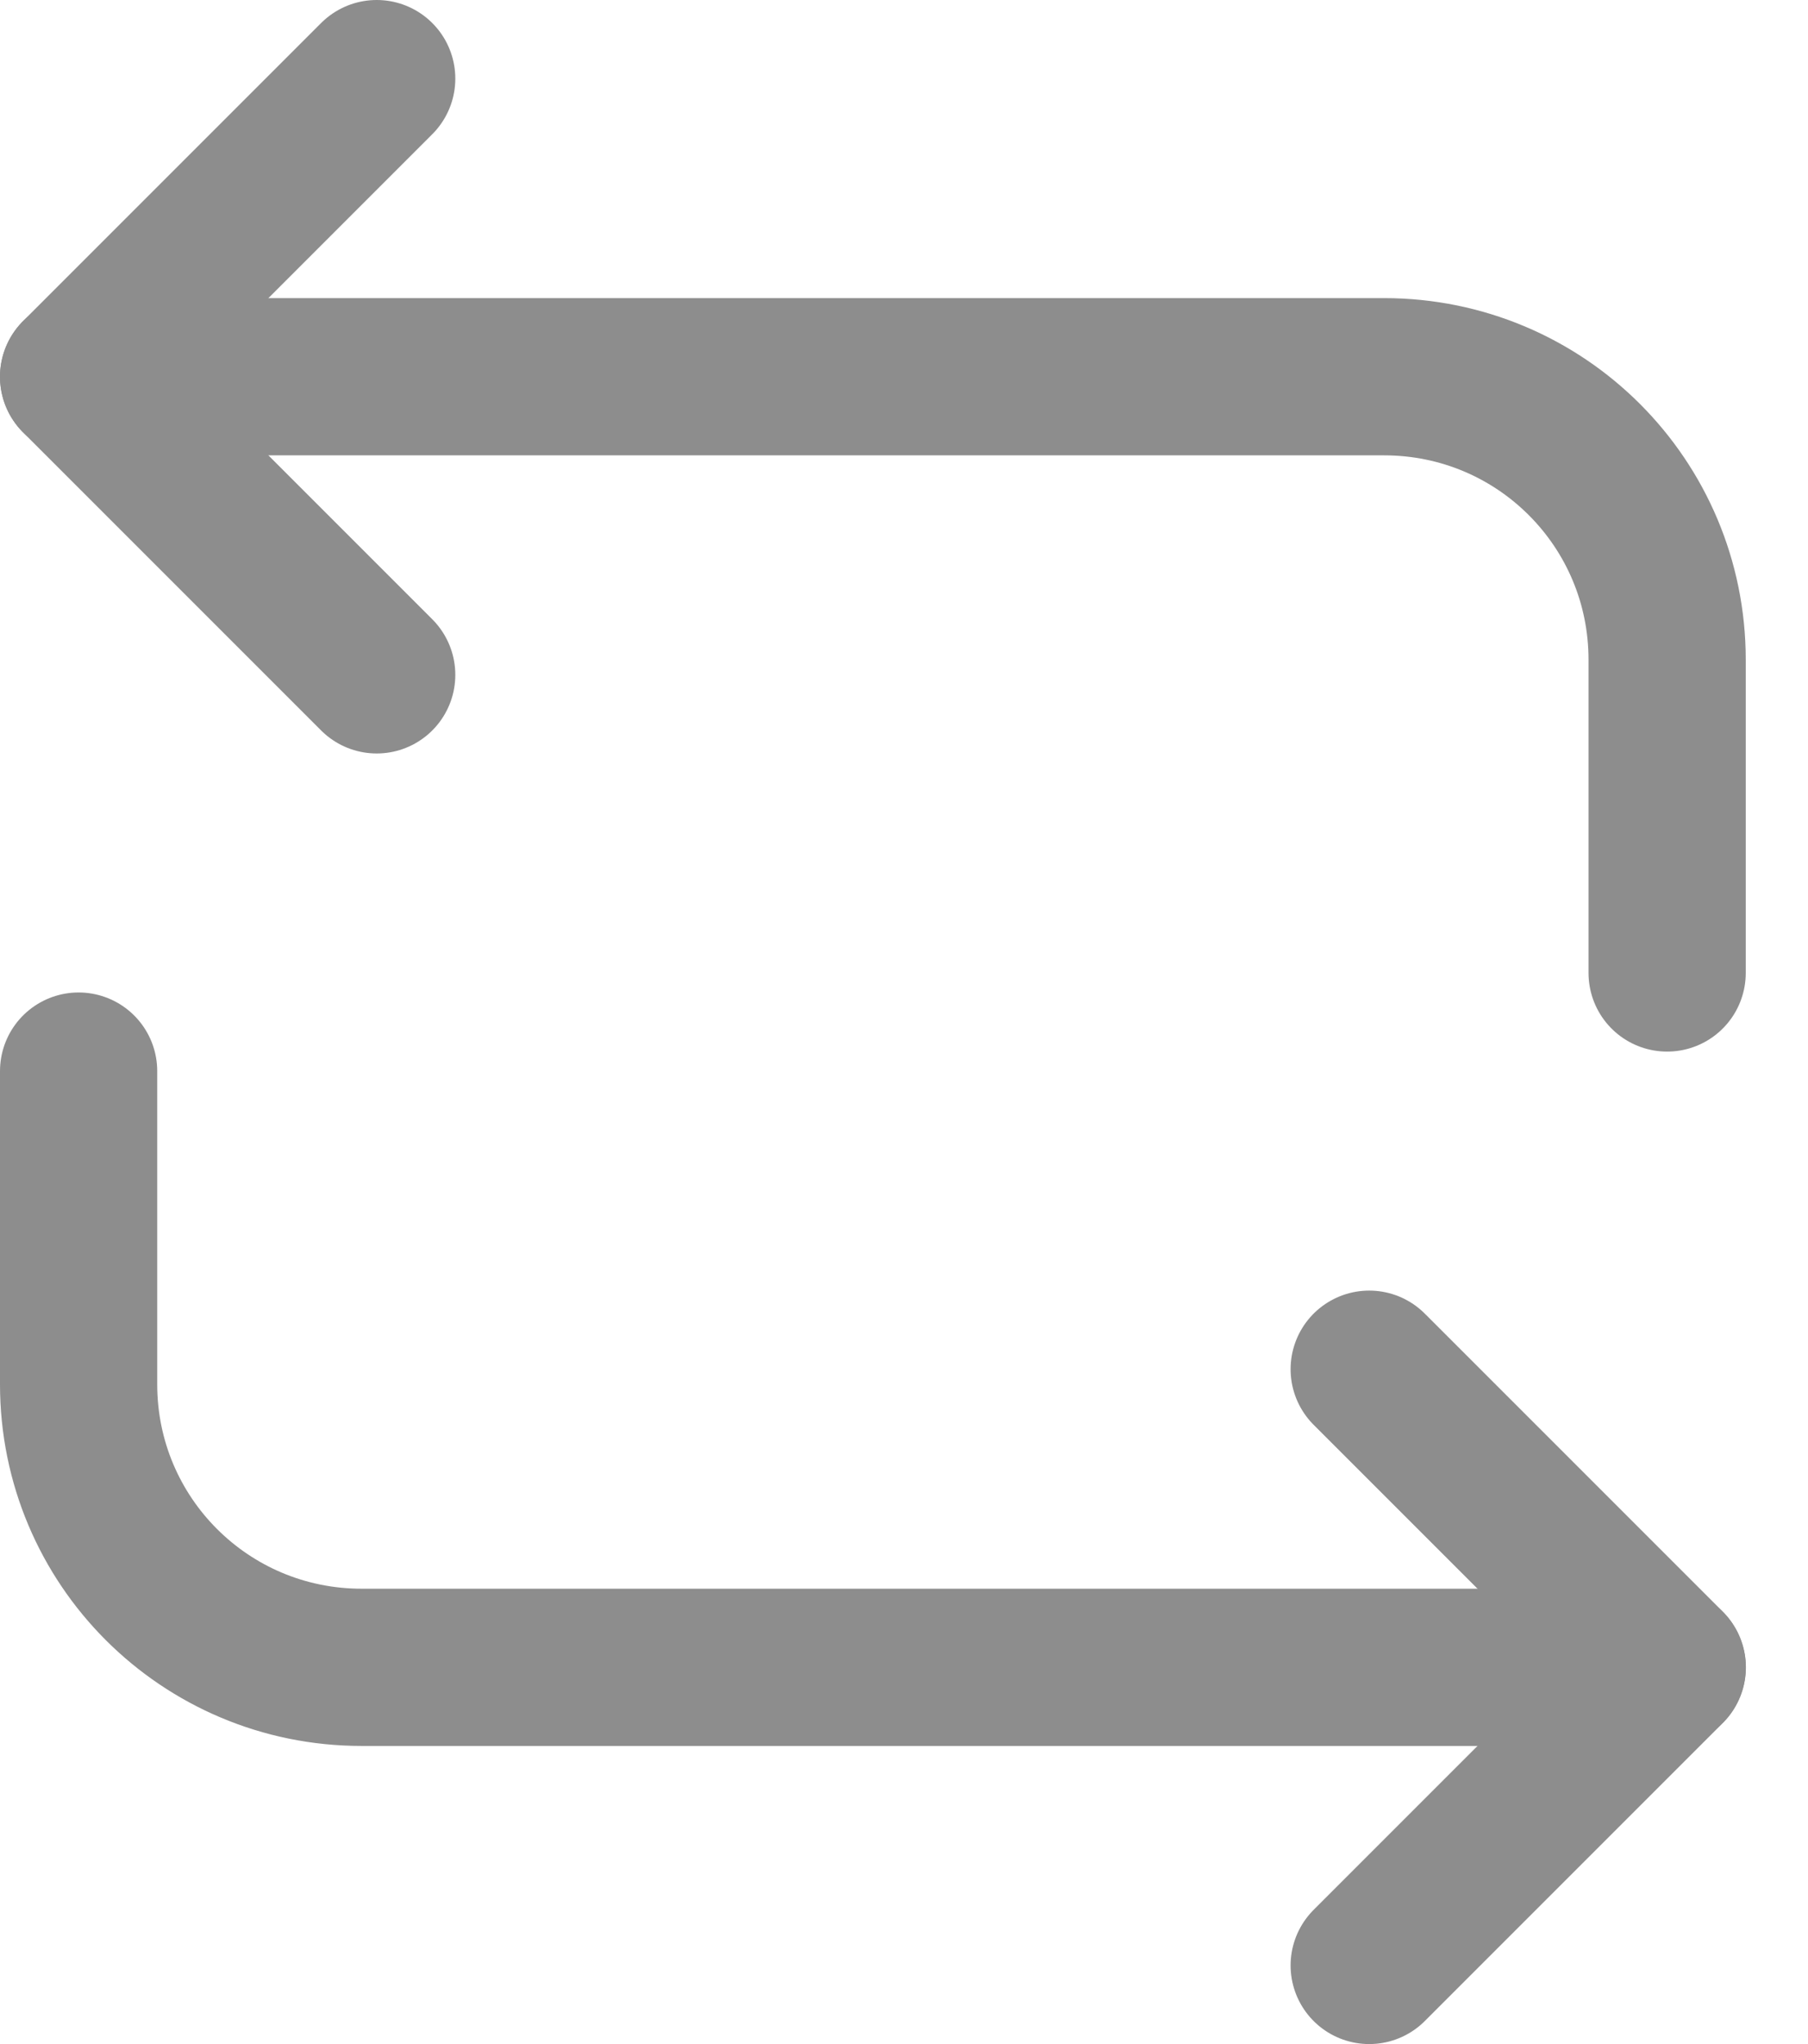 <svg width="23" height="26" viewBox="0 0 23 26" fill="none" xmlns="http://www.w3.org/2000/svg">
<path d="M1 4.792H17.608C19.6 4.792 21.208 6.4 21.208 8.392V12.376" stroke="#8D8D8D" stroke-width="2" stroke-miterlimit="10" stroke-linecap="round" stroke-linejoin="round"/>
<path d="M4.792 1L1 4.792L4.792 8.584" stroke="#8D8D8D" stroke-width="2" stroke-miterlimit="10" stroke-linecap="round" stroke-linejoin="round"/>
<path d="M21.208 21.208H4.6C2.608 21.208 1 19.6 1 17.608V13.624" stroke="#8D8D8D" stroke-width="2" stroke-miterlimit="10" stroke-linecap="round" stroke-linejoin="round"/>
<path d="M17.418 25L21.21 21.208L17.418 17.416" stroke="#8D8D8D" stroke-width="2" stroke-miterlimit="10" stroke-linecap="round" stroke-linejoin="round"/>
</svg>
